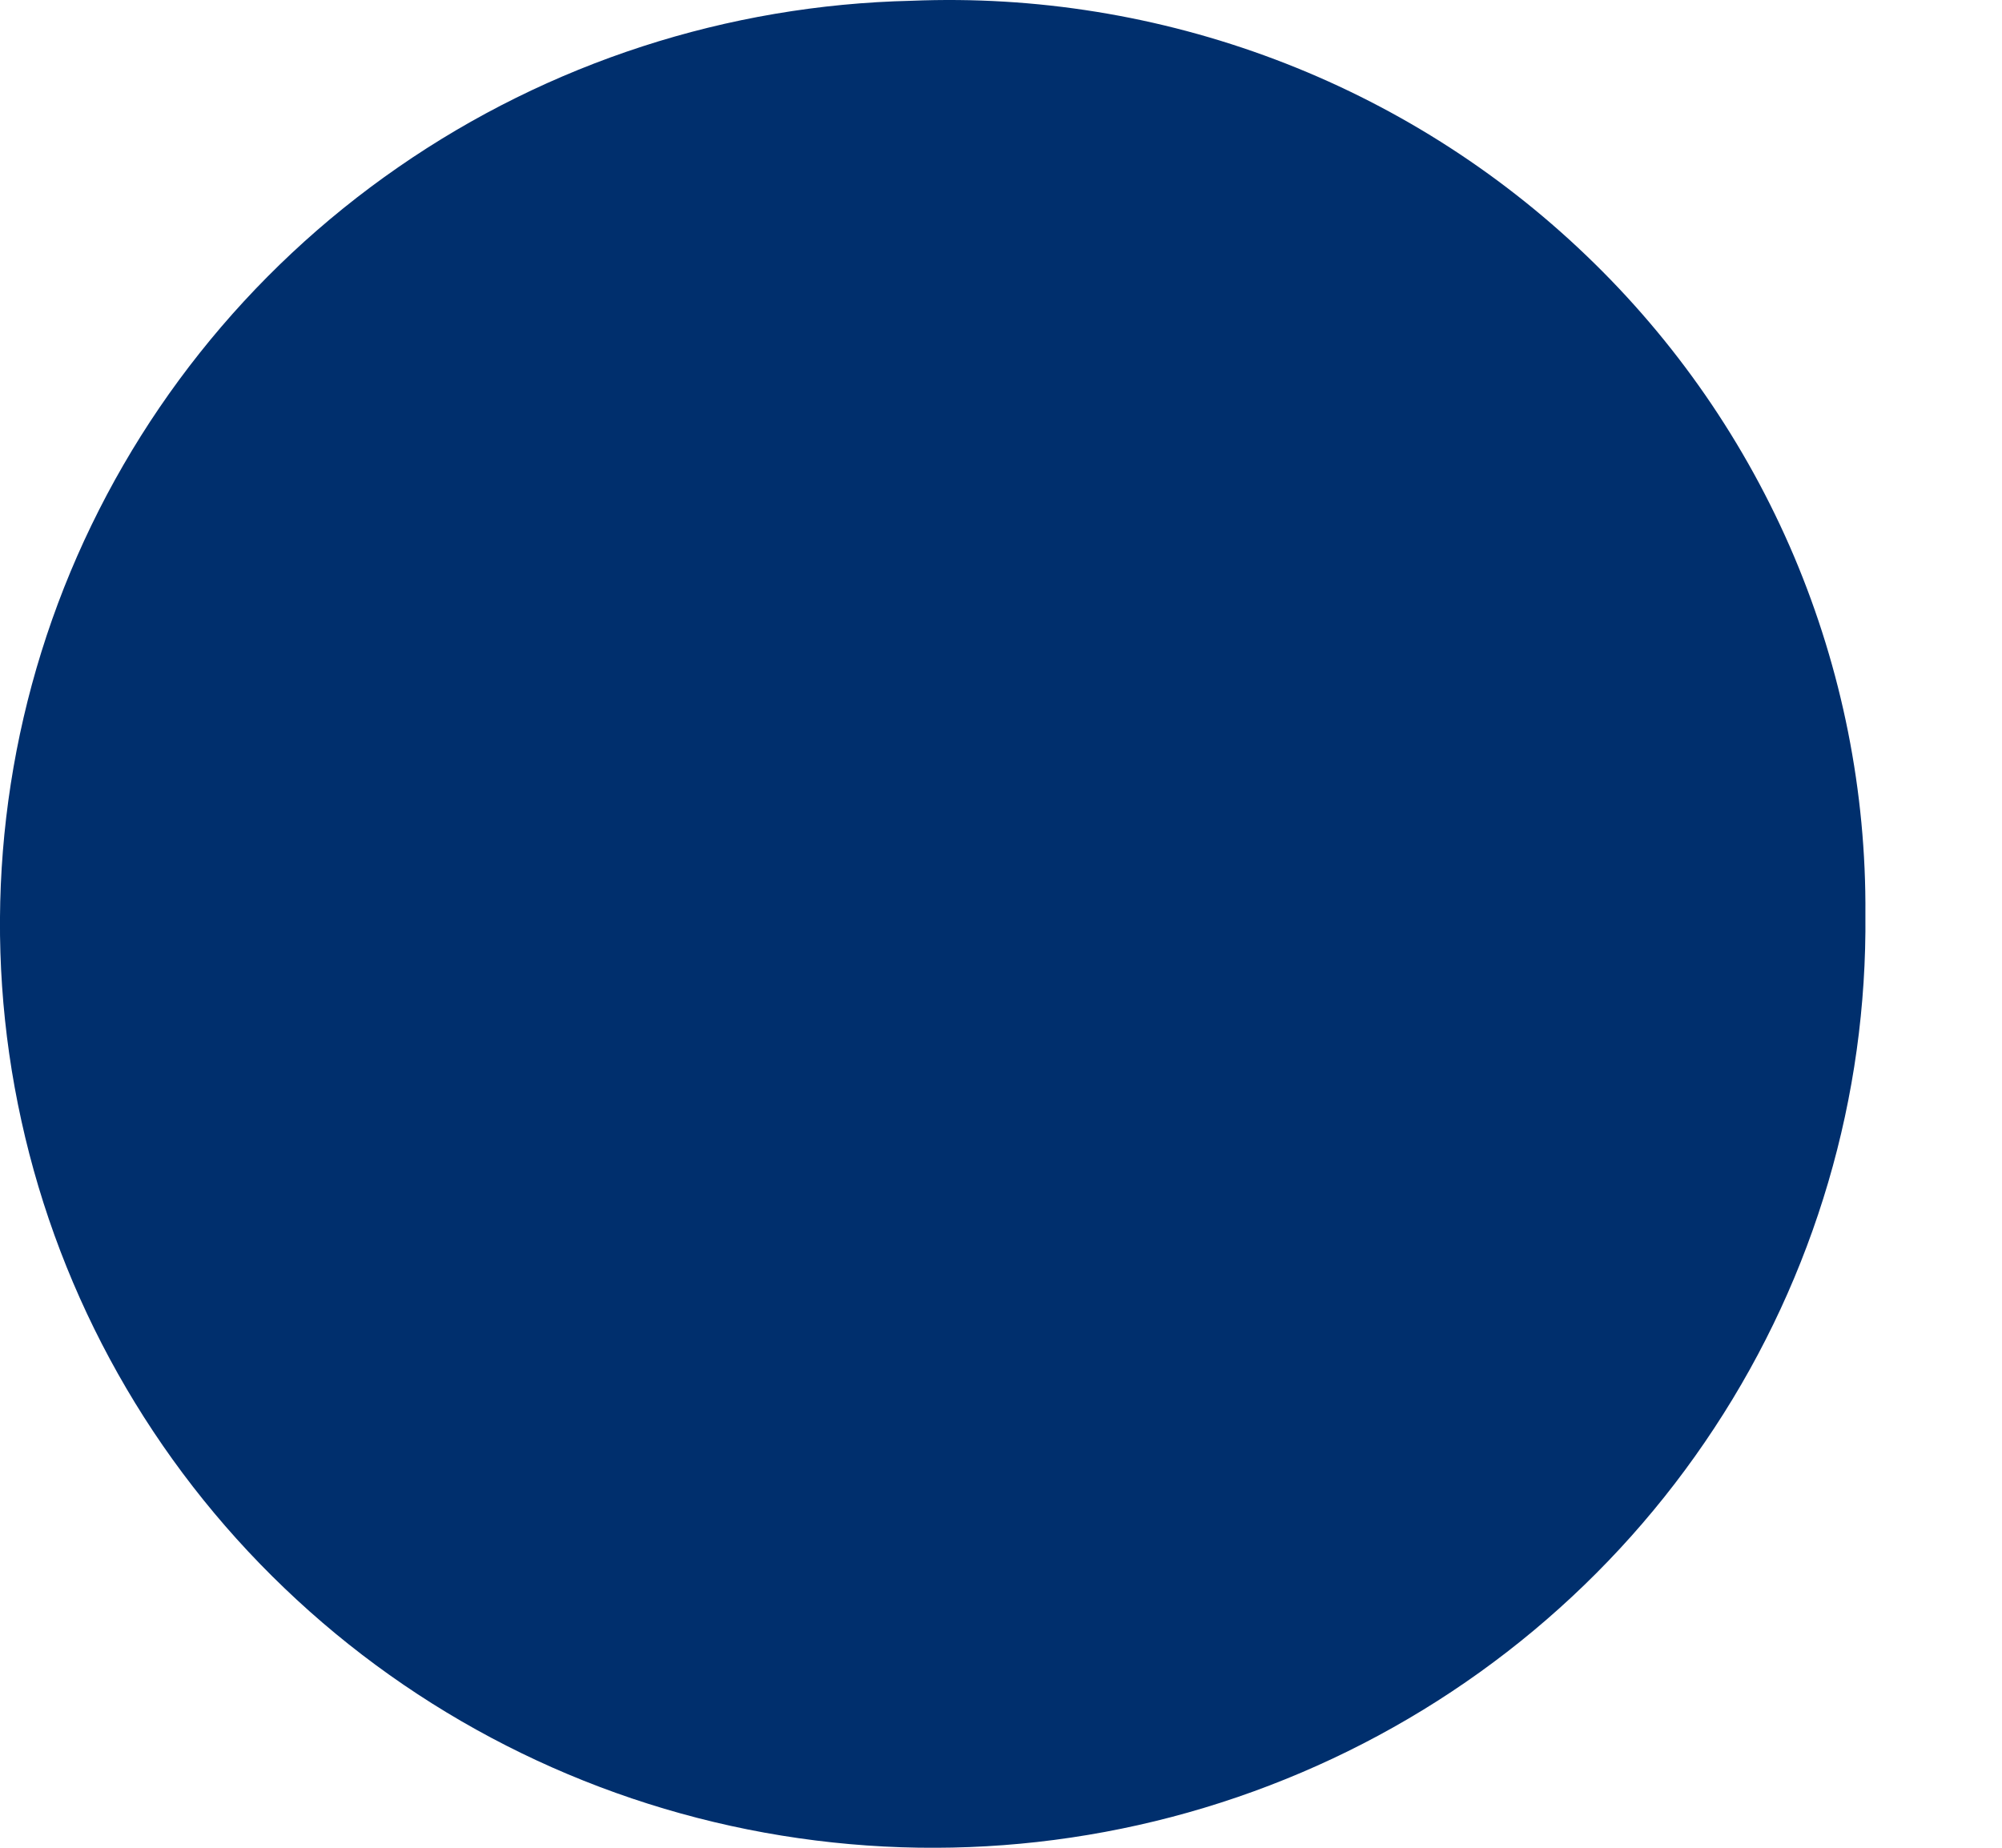 <?xml version="1.0" encoding="UTF-8"?> <svg xmlns="http://www.w3.org/2000/svg" width="13" height="12" viewBox="0 0 13 12" fill="none"> <path d="M12.113 5.939C12.125 7.122 11.784 8.283 11.132 9.274C10.481 10.266 9.547 11.045 8.45 11.512C7.352 11.98 6.14 12.115 4.965 11.902C3.79 11.689 2.704 11.136 1.846 10.313C0.987 9.491 0.393 8.435 0.139 7.279C-0.116 6.123 -0.019 4.918 0.416 3.816C0.852 2.714 1.606 1.764 2.586 1.086C3.565 0.408 4.724 0.032 5.919 0.005C6.724 -0.028 7.527 0.102 8.28 0.386C9.033 0.67 9.72 1.103 10.299 1.658C10.879 2.213 11.338 2.878 11.65 3.614C11.961 4.35 12.119 5.141 12.113 5.939Z" fill="#002F6D"></path> </svg> 